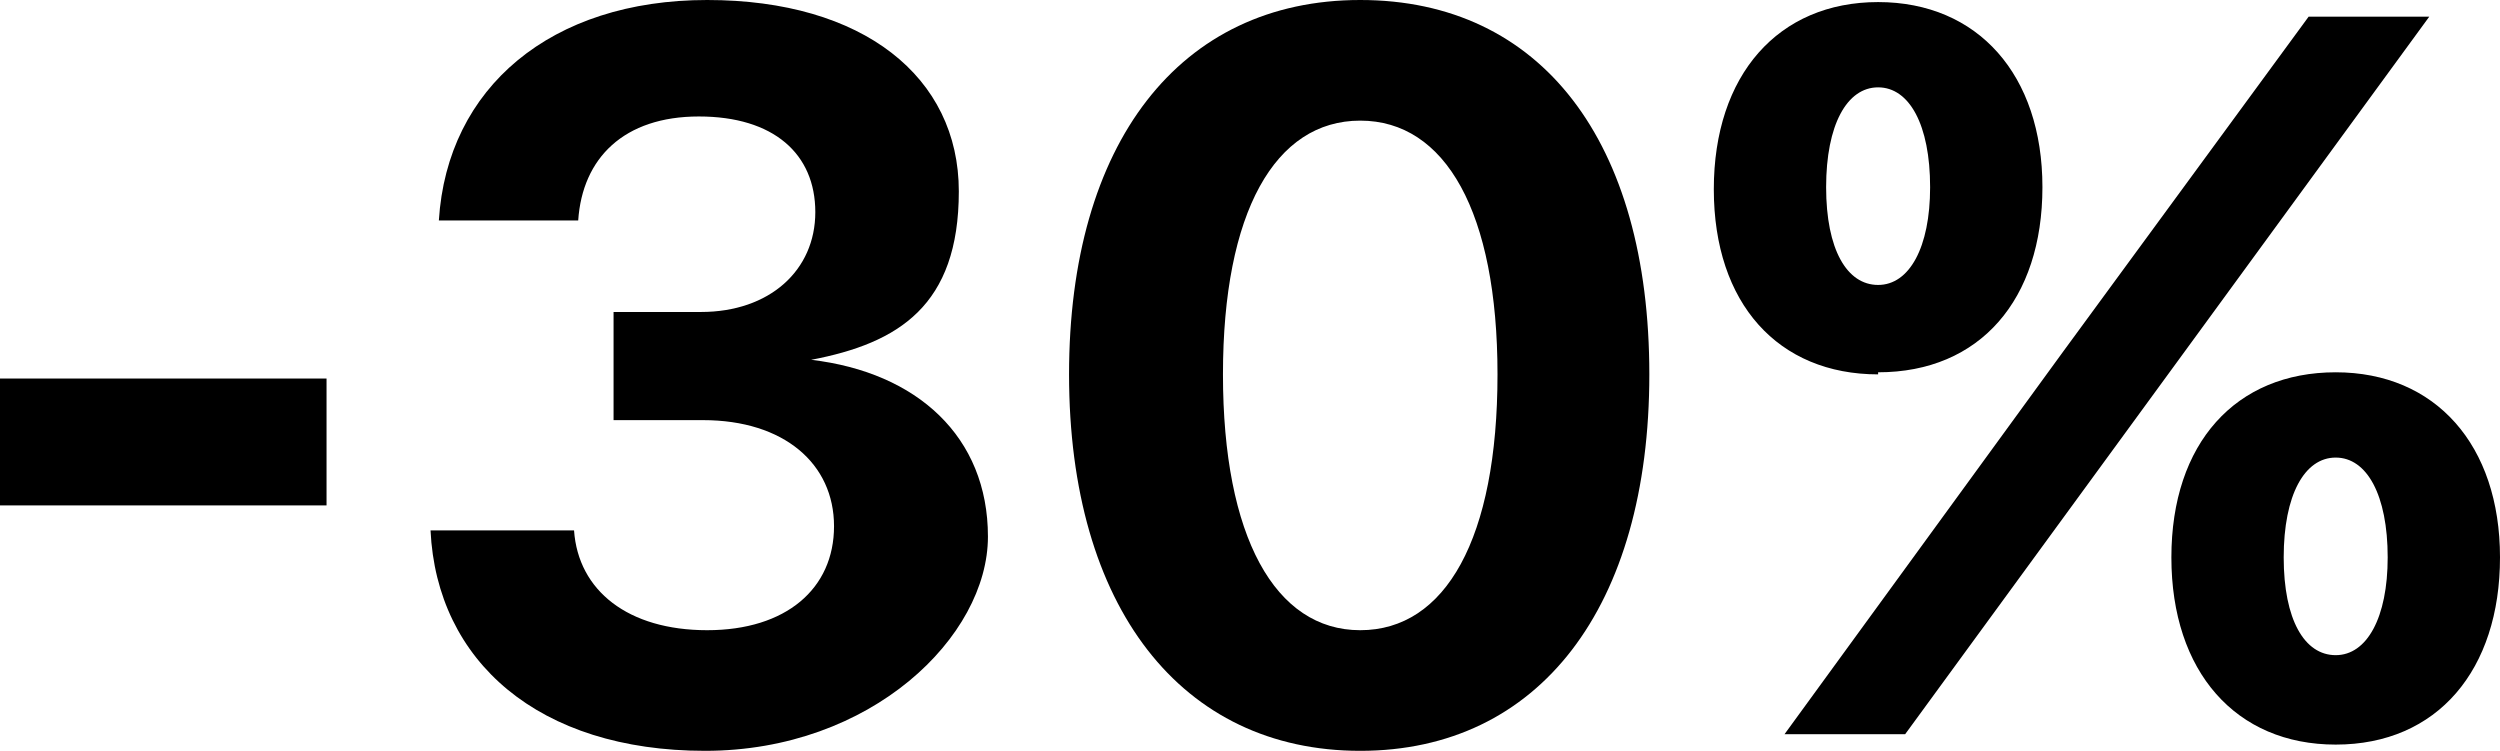 <?xml version="1.0" encoding="UTF-8"?> <svg xmlns="http://www.w3.org/2000/svg" id="_Слой_1" width="120.2" height="36.1" viewBox="0 0 120.2 36.1"><path d="M0,24.3v-6.1h15.7v6.1H0Z" style="fill:#000; stroke-width:0px;"></path><path d="M29.5,15h4.2c3.3,0,5.5-2,5.5-4.8s-2-4.6-5.6-4.6-5.6,2-5.8,5h-6.7C21.5,4.2,26.5,0,34,0s12.1,3.7,12.1,9.2-2.9,7.3-7.1,8.1h0c5.1.6,8.5,3.7,8.5,8.5s-5.6,10.3-13.6,10.3-12.9-4.3-13.2-10.6h6.9c.2,2.9,2.6,4.8,6.4,4.8s6.1-2,6.1-5-2.4-5.1-6.3-5.1h-4.3v-5.2Z" style="fill:#000; stroke-width:0px;"></path><path d="M51.4,18c0-11.1,5.3-18,14-18s13.9,6.8,13.9,18-5.3,18.1-13.9,18.1-14-6.9-14-18.1ZM72,18c0-7.8-2.5-12.2-6.6-12.2s-6.6,4.4-6.6,12.2,2.5,12.3,6.6,12.3,6.6-4.4,6.6-12.3Z" style="fill:#000; stroke-width:0px;"></path><path d="M90.3,18c-4.8,0-7.9-3.4-7.9-8.9S85.5.1,90.3.1s7.9,3.5,7.9,8.9-3,8.9-7.9,8.9ZM85.8,35.3l13.4-18.4L111,.8h5.8l-13,17.8-12.2,16.7h-5.8ZM92.8,9c0-3-1-4.8-2.5-4.8s-2.5,1.8-2.5,4.8,1,4.7,2.5,4.7,2.5-1.8,2.5-4.7ZM112.3,35.8c-4.8,0-7.9-3.5-7.9-9s3.1-8.9,7.9-8.9,7.9,3.5,7.9,8.9-3,9-7.9,9ZM114.8,26.8c0-3-1-4.8-2.5-4.8s-2.5,1.8-2.5,4.8,1,4.7,2.5,4.7,2.5-1.8,2.5-4.7Z" style="fill:#000; stroke-width:0px;"></path></svg> 